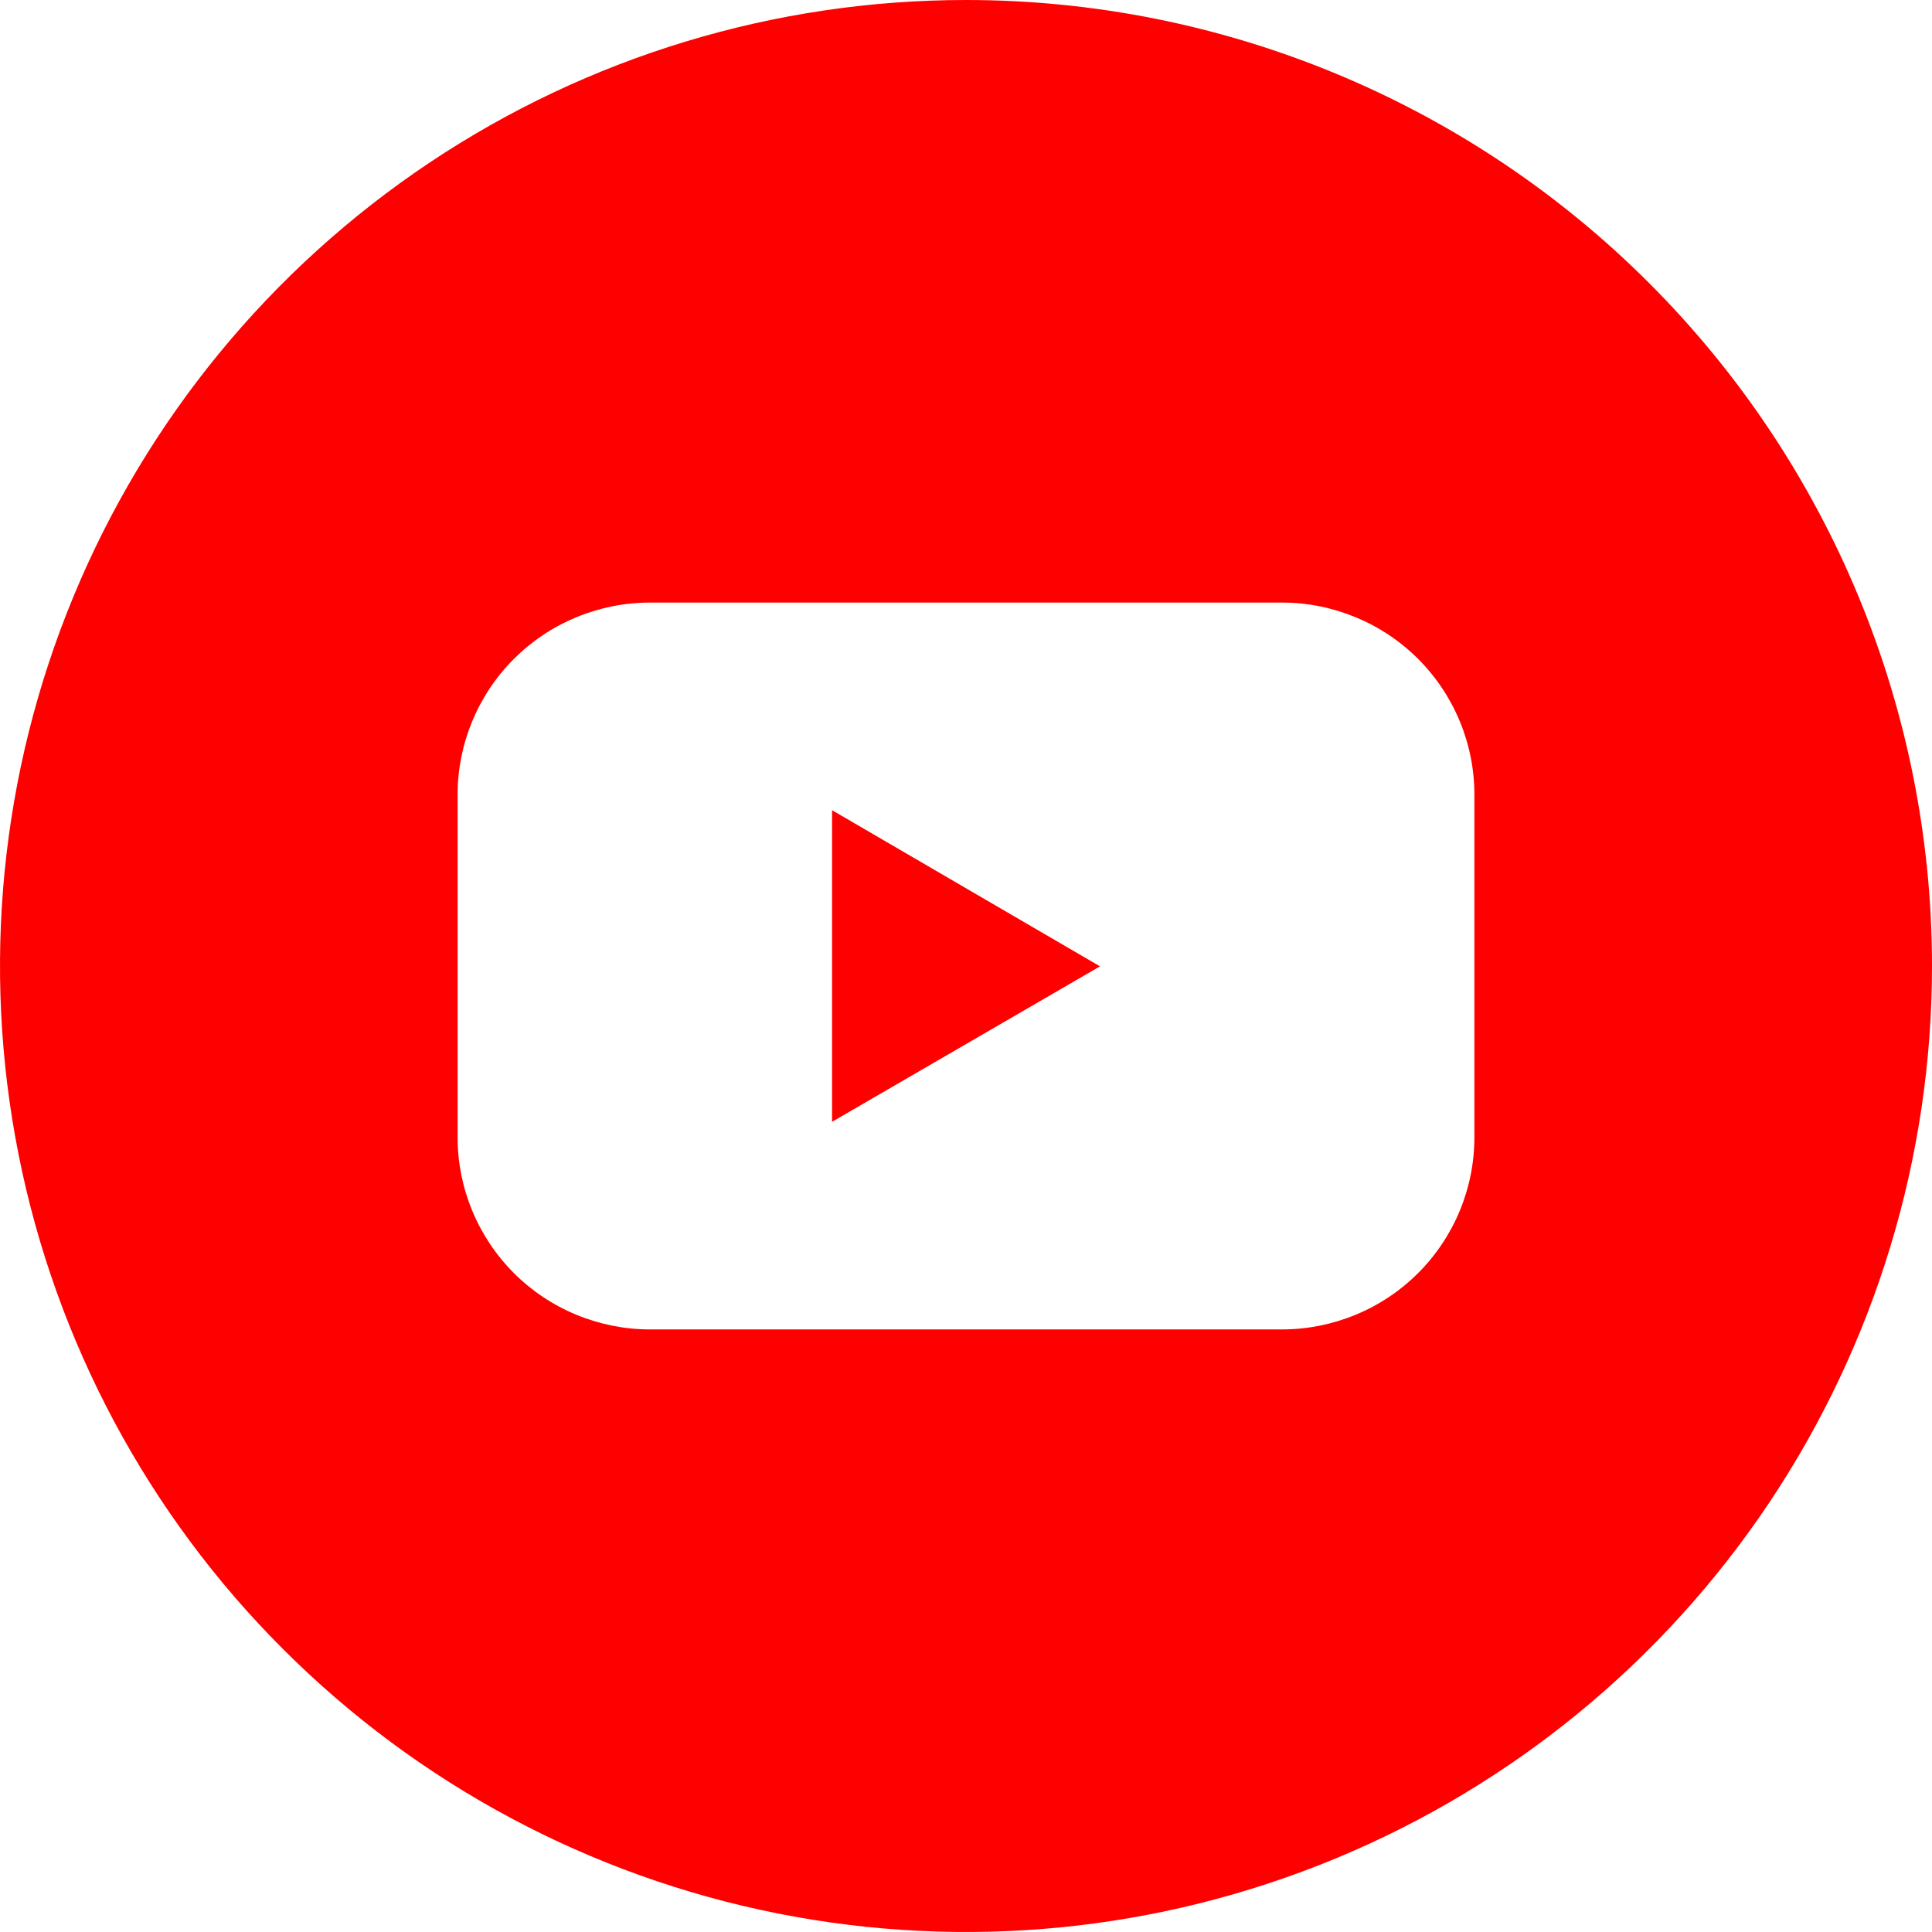 <svg width="28" height="28" viewBox="0 0 28 28" fill="none" xmlns="http://www.w3.org/2000/svg">
<g clip-path="url(#clip0_2049_18171)">
<path d="M12.059 16.258L15.942 14.005L12.059 11.742V16.258Z" fill="#FF0000"/>
<path d="M14 0C11.231 0 8.524 0.821 6.222 2.359C3.92 3.898 2.125 6.084 1.066 8.642C0.006 11.201 -0.271 14.015 0.269 16.731C0.809 19.447 2.143 21.942 4.101 23.899C6.058 25.857 8.553 27.191 11.269 27.731C13.985 28.271 16.799 27.994 19.358 26.934C21.916 25.875 24.102 24.08 25.641 21.778C27.179 19.476 28 16.769 28 14C28 10.287 26.525 6.726 23.899 4.101C21.274 1.475 17.713 0 14 0ZM21.368 16.478C21.369 16.844 21.297 17.206 21.157 17.545C21.017 17.883 20.812 18.191 20.553 18.45C20.294 18.709 19.987 18.914 19.648 19.054C19.31 19.194 18.948 19.267 18.581 19.267H9.419C9.053 19.267 8.69 19.194 8.352 19.054C8.013 18.914 7.706 18.709 7.447 18.45C7.188 18.191 6.983 17.883 6.843 17.545C6.703 17.206 6.631 16.844 6.632 16.478V11.522C6.631 11.156 6.703 10.794 6.843 10.455C6.983 10.117 7.188 9.809 7.447 9.55C7.706 9.291 8.013 9.086 8.352 8.946C8.69 8.806 9.053 8.733 9.419 8.733H18.581C18.948 8.733 19.31 8.806 19.648 8.946C19.987 9.086 20.294 9.291 20.553 9.55C20.812 9.809 21.017 10.117 21.157 10.455C21.297 10.794 21.369 11.156 21.368 11.522V16.478Z" fill="#FF0000"/>
</g>
<defs>
<clipPath id="clip0_2049_18171">
<rect width="28" height="28" fill="white"/>
</clipPath>
</defs>
</svg>
